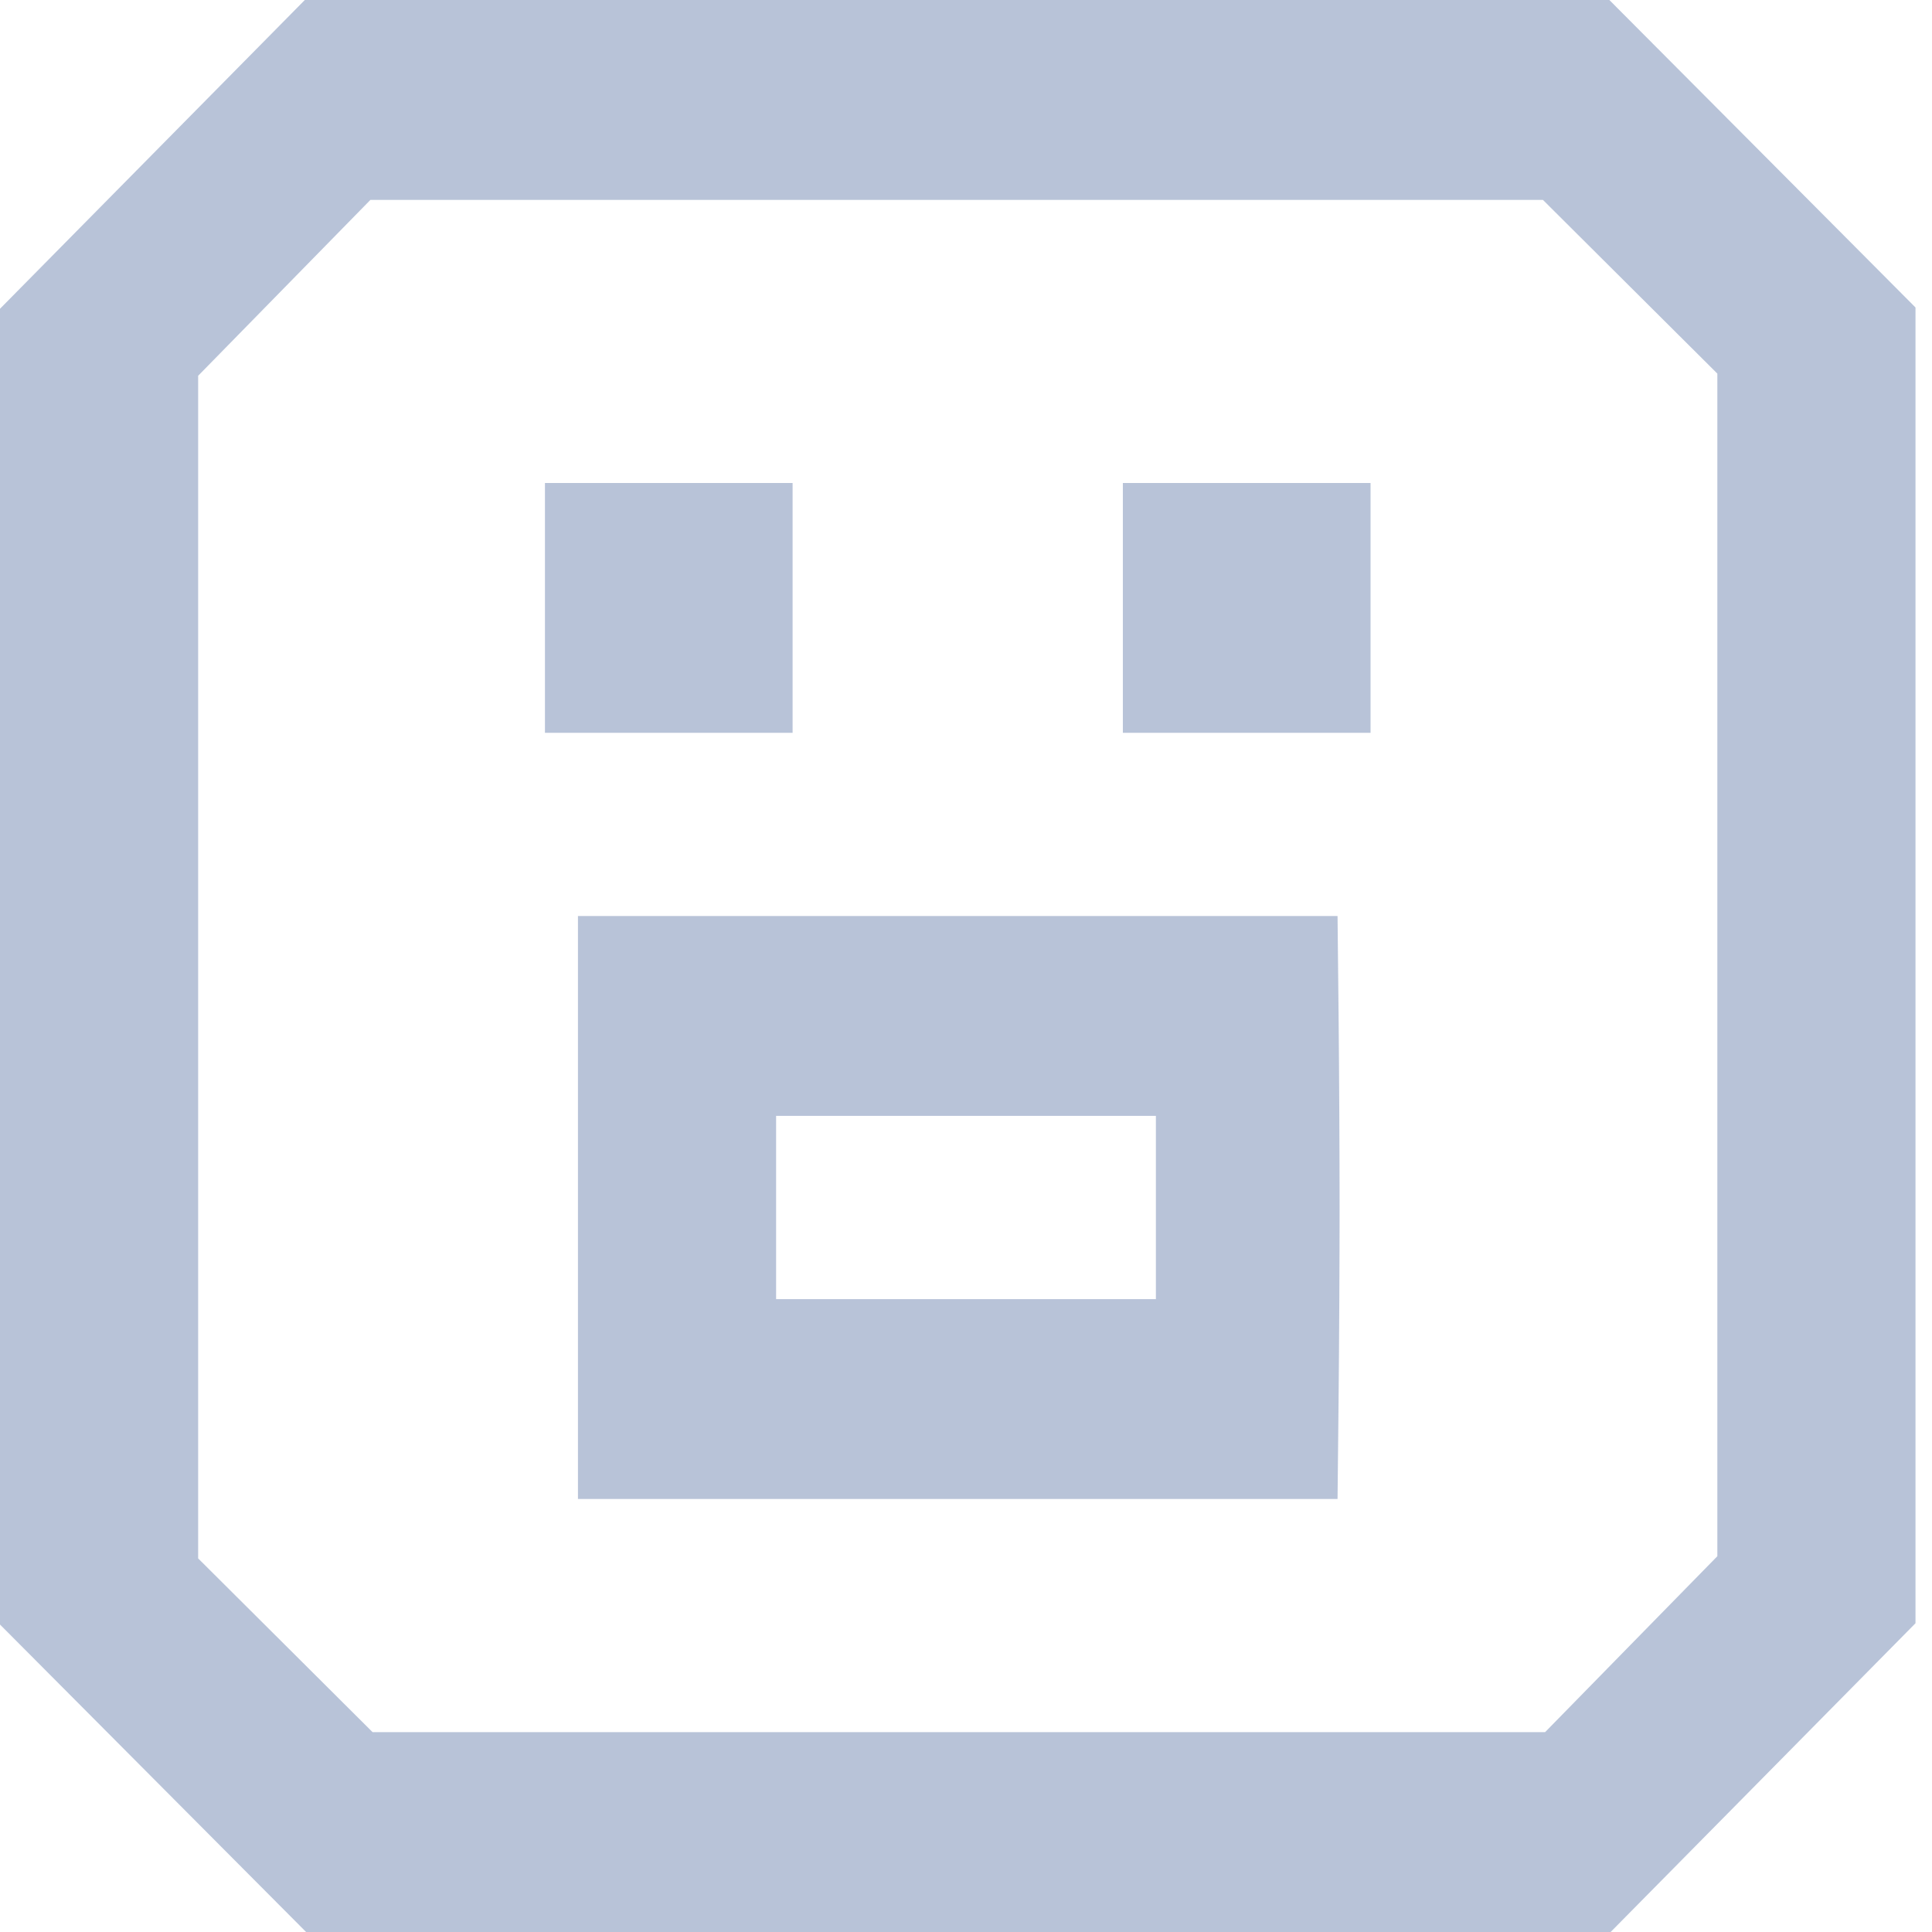 <?xml version="1.0" encoding="UTF-8"?> <svg xmlns="http://www.w3.org/2000/svg" width="48" height="48" viewBox="0 0 48 48" fill="none"><g clip-path="url(#clip0_2079_1849)"><path fill-rule="evenodd" clip-rule="evenodd" d="M3.787 3.835L0 7.671V24.016V40.361L3.803 44.181L7.605 48H23.811H40.016L43.803 44.165L47.59 40.329V23.984V7.639L43.787 3.819L39.984 0H23.779H7.573L3.787 3.835ZM7.063 7.151L4.923 9.336V24.027V38.718L7.09 40.876L9.257 43.035H23.822H38.387L40.527 40.849L42.667 38.664V23.973V9.282L40.5 7.124L38.333 4.966H23.768H9.203L7.063 7.151ZM13.539 15.103V18.207H16.615H19.692V15.103V12H16.615H13.539V15.103ZM27.897 15.103V18.207H30.974H34.051V15.103V12H30.974H27.897V15.103ZM14.359 30V37.241H23.795H33.231L33.257 34.759C33.271 33.393 33.282 31.252 33.282 30C33.282 28.748 33.271 26.607 33.257 25.241L33.231 22.759H23.795H14.359V30ZM19.282 30V32.276H24H28.718V30V27.724H24H19.282V30Z" fill="#13377D" fill-opacity="0.3"></path></g><defs><clipPath id="clip0_2079_1849"><rect width="48" height="48" fill="white"></rect></clipPath></defs></svg> 